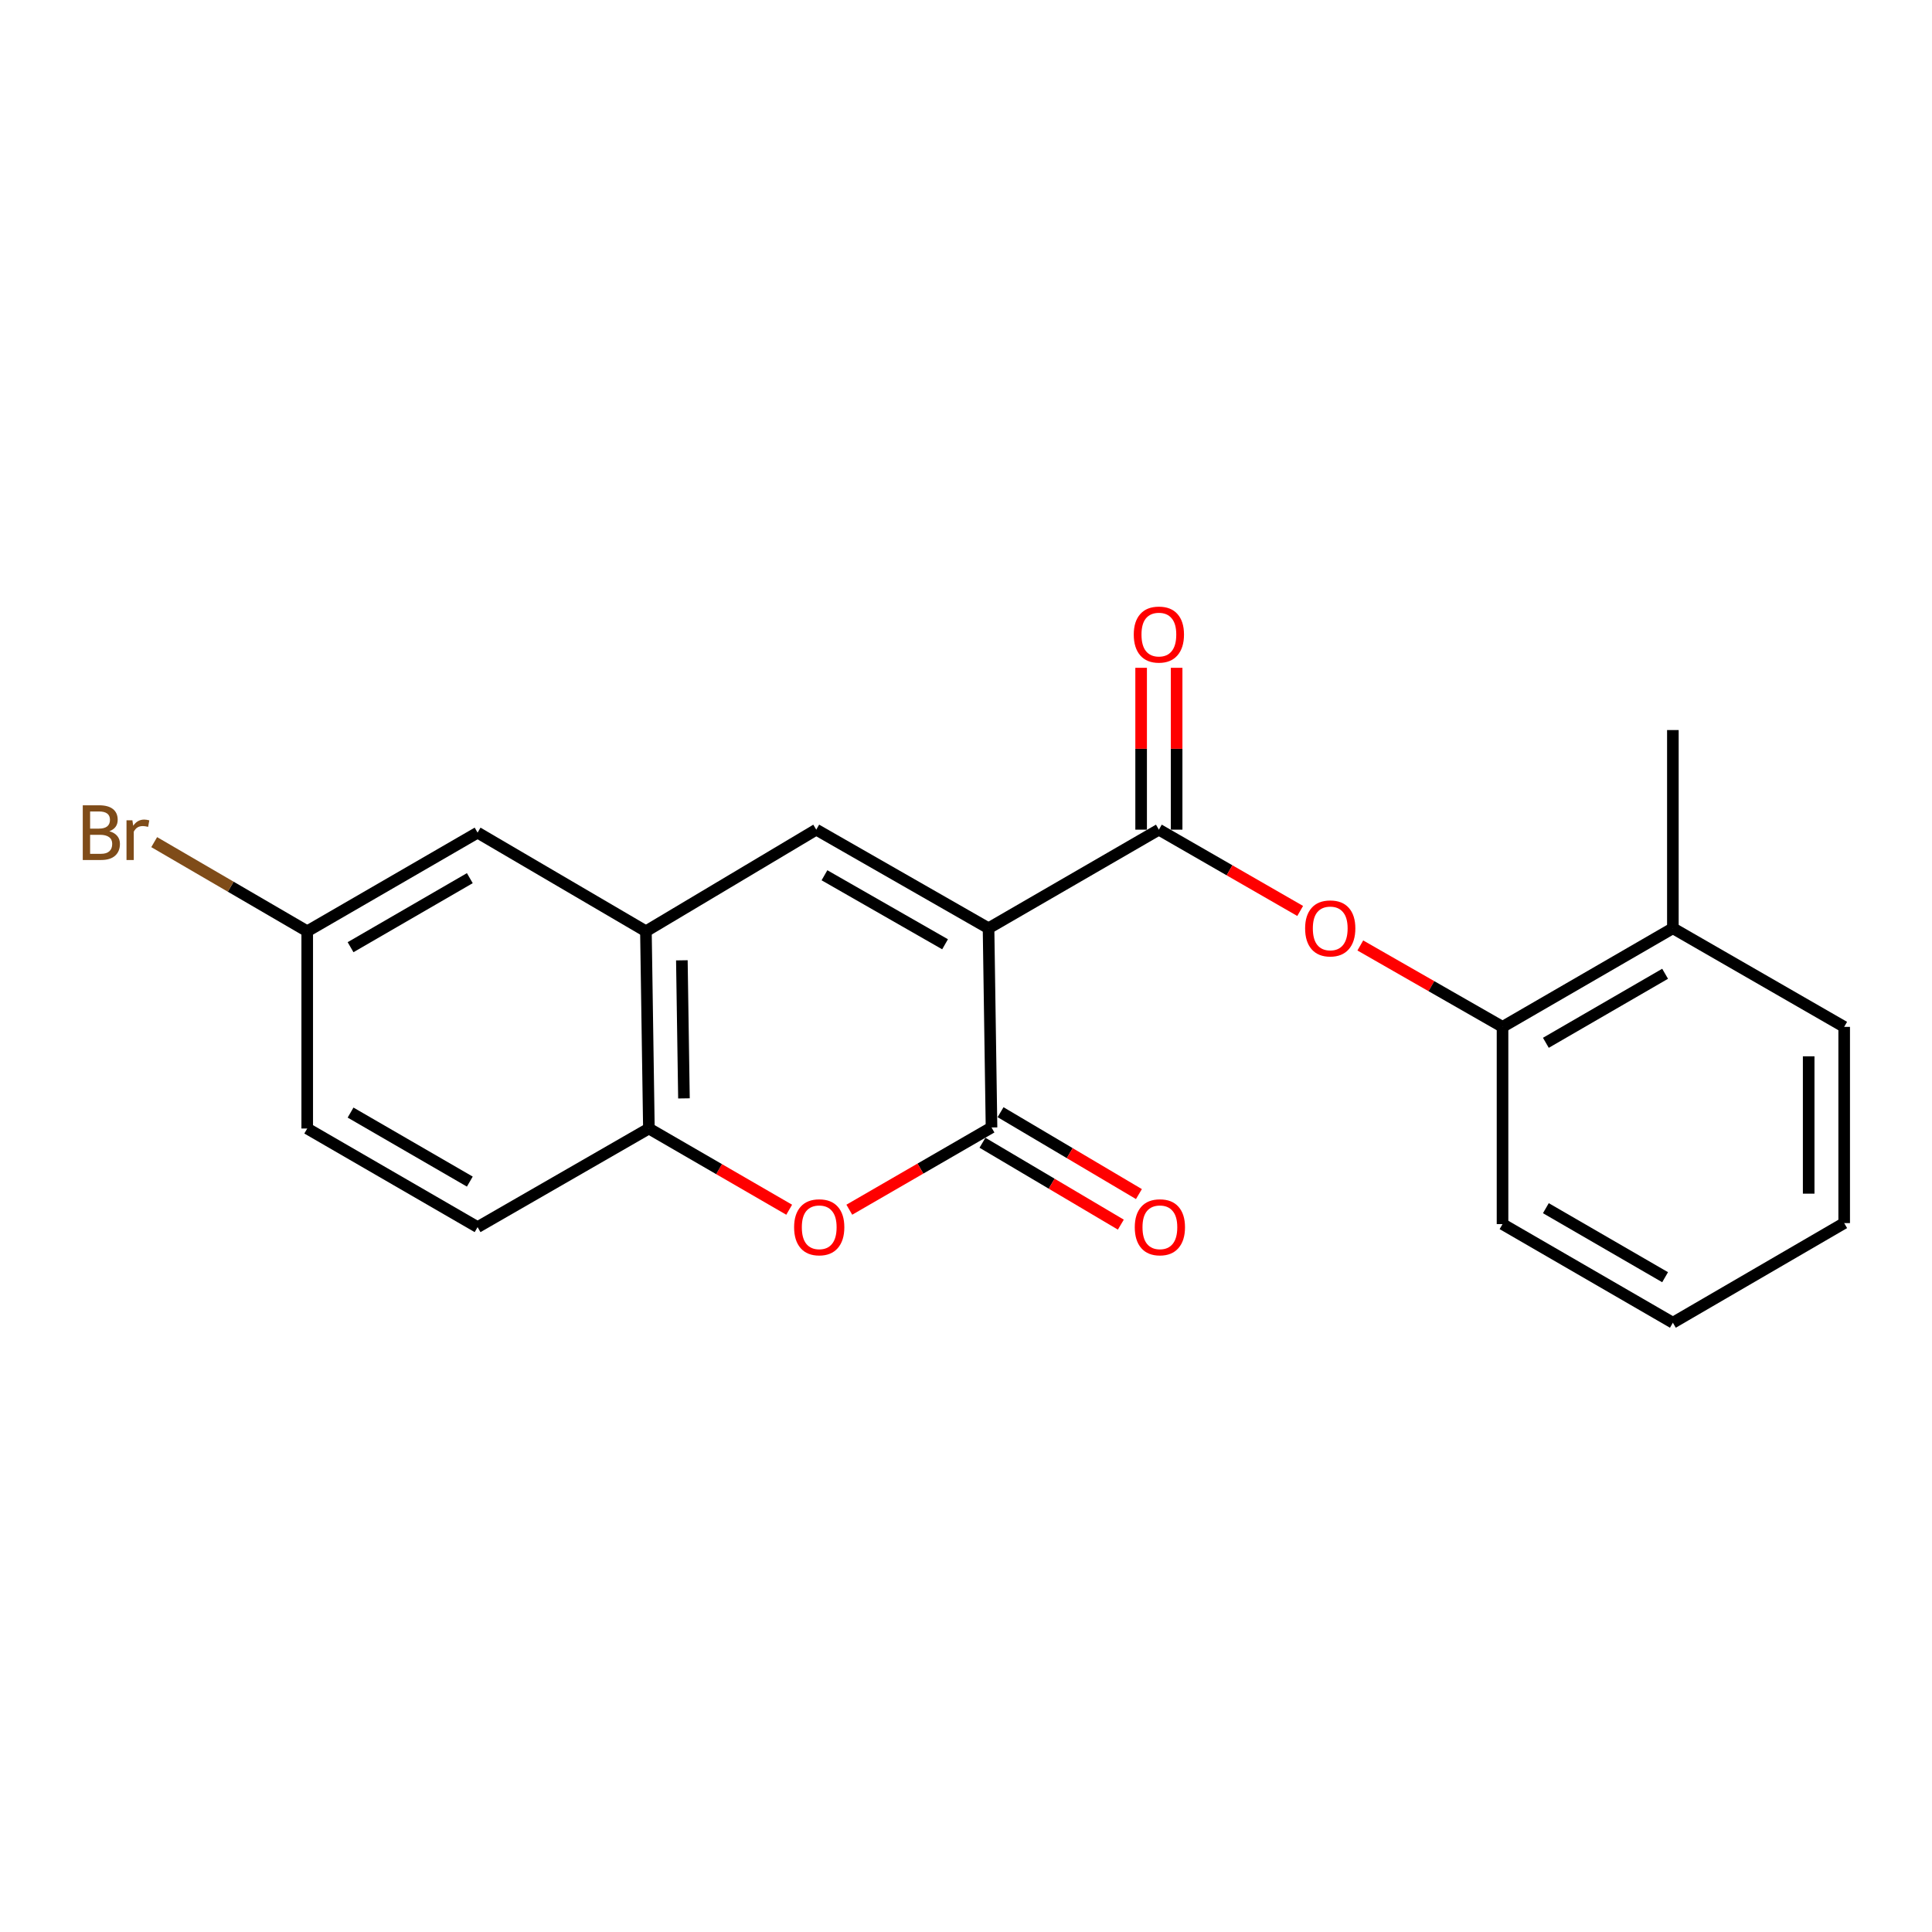 <?xml version='1.0' encoding='iso-8859-1'?>
<svg version='1.1' baseProfile='full'
              xmlns='http://www.w3.org/2000/svg'
                      xmlns:rdkit='http://www.rdkit.org/xml'
                      xmlns:xlink='http://www.w3.org/1999/xlink'
                  xml:space='preserve'
width='1000px' height='1000px' viewBox='0 0 1000 1000'>
<!-- END OF HEADER -->
<rect style='opacity:1.0;fill:#FFFFFF;stroke:none' width='1000' height='1000' x='0' y='0'> </rect>
<path class='bond-0' d='M 511.666,480.459 L 513.207,583.576' style='fill:none;fill-rule:evenodd;stroke:#000000;stroke-width:6px;stroke-linecap:butt;stroke-linejoin:miter;stroke-opacity:1' />
<path class='bond-1' d='M 511.666,480.459 L 422.496,429.432' style='fill:none;fill-rule:evenodd;stroke:#000000;stroke-width:6px;stroke-linecap:butt;stroke-linejoin:miter;stroke-opacity:1' />
<path class='bond-1' d='M 489.163,488.756 L 426.744,453.036' style='fill:none;fill-rule:evenodd;stroke:#000000;stroke-width:6px;stroke-linecap:butt;stroke-linejoin:miter;stroke-opacity:1' />
<path class='bond-2' d='M 511.666,480.459 L 599.835,429.432' style='fill:none;fill-rule:evenodd;stroke:#000000;stroke-width:6px;stroke-linecap:butt;stroke-linejoin:miter;stroke-opacity:1' />
<path class='bond-3' d='M 513.207,583.576 L 476.405,604.861' style='fill:none;fill-rule:evenodd;stroke:#000000;stroke-width:6px;stroke-linecap:butt;stroke-linejoin:miter;stroke-opacity:1' />
<path class='bond-3' d='M 476.405,604.861 L 439.603,626.146' style='fill:none;fill-rule:evenodd;stroke:#FF0000;stroke-width:6px;stroke-linecap:butt;stroke-linejoin:miter;stroke-opacity:1' />
<path class='bond-8' d='M 508.527,591.483 L 544.336,612.676' style='fill:none;fill-rule:evenodd;stroke:#000000;stroke-width:6px;stroke-linecap:butt;stroke-linejoin:miter;stroke-opacity:1' />
<path class='bond-8' d='M 544.336,612.676 L 580.144,633.869' style='fill:none;fill-rule:evenodd;stroke:#FF0000;stroke-width:6px;stroke-linecap:butt;stroke-linejoin:miter;stroke-opacity:1' />
<path class='bond-8' d='M 517.887,575.668 L 553.696,596.861' style='fill:none;fill-rule:evenodd;stroke:#000000;stroke-width:6px;stroke-linecap:butt;stroke-linejoin:miter;stroke-opacity:1' />
<path class='bond-8' d='M 553.696,596.861 L 589.504,618.055' style='fill:none;fill-rule:evenodd;stroke:#FF0000;stroke-width:6px;stroke-linecap:butt;stroke-linejoin:miter;stroke-opacity:1' />
<path class='bond-4' d='M 422.496,429.432 L 334.326,482.021' style='fill:none;fill-rule:evenodd;stroke:#000000;stroke-width:6px;stroke-linecap:butt;stroke-linejoin:miter;stroke-opacity:1' />
<path class='bond-5' d='M 599.835,429.432 L 636.402,450.47' style='fill:none;fill-rule:evenodd;stroke:#000000;stroke-width:6px;stroke-linecap:butt;stroke-linejoin:miter;stroke-opacity:1' />
<path class='bond-5' d='M 636.402,450.47 L 672.968,471.508' style='fill:none;fill-rule:evenodd;stroke:#FF0000;stroke-width:6px;stroke-linecap:butt;stroke-linejoin:miter;stroke-opacity:1' />
<path class='bond-9' d='M 609.024,429.432 L 609.024,387.543' style='fill:none;fill-rule:evenodd;stroke:#000000;stroke-width:6px;stroke-linecap:butt;stroke-linejoin:miter;stroke-opacity:1' />
<path class='bond-9' d='M 609.024,387.543 L 609.024,345.655' style='fill:none;fill-rule:evenodd;stroke:#FF0000;stroke-width:6px;stroke-linecap:butt;stroke-linejoin:miter;stroke-opacity:1' />
<path class='bond-9' d='M 590.647,429.432 L 590.647,387.543' style='fill:none;fill-rule:evenodd;stroke:#000000;stroke-width:6px;stroke-linecap:butt;stroke-linejoin:miter;stroke-opacity:1' />
<path class='bond-9' d='M 590.647,387.543 L 590.647,345.655' style='fill:none;fill-rule:evenodd;stroke:#FF0000;stroke-width:6px;stroke-linecap:butt;stroke-linejoin:miter;stroke-opacity:1' />
<path class='bond-21' d='M 408.48,626.154 L 372.174,605.135' style='fill:none;fill-rule:evenodd;stroke:#FF0000;stroke-width:6px;stroke-linecap:butt;stroke-linejoin:miter;stroke-opacity:1' />
<path class='bond-21' d='M 372.174,605.135 L 335.868,584.117' style='fill:none;fill-rule:evenodd;stroke:#000000;stroke-width:6px;stroke-linecap:butt;stroke-linejoin:miter;stroke-opacity:1' />
<path class='bond-6' d='M 334.326,482.021 L 335.868,584.117' style='fill:none;fill-rule:evenodd;stroke:#000000;stroke-width:6px;stroke-linecap:butt;stroke-linejoin:miter;stroke-opacity:1' />
<path class='bond-6' d='M 352.932,497.058 L 354.012,568.525' style='fill:none;fill-rule:evenodd;stroke:#000000;stroke-width:6px;stroke-linecap:butt;stroke-linejoin:miter;stroke-opacity:1' />
<path class='bond-10' d='M 334.326,482.021 L 247.198,430.974' style='fill:none;fill-rule:evenodd;stroke:#000000;stroke-width:6px;stroke-linecap:butt;stroke-linejoin:miter;stroke-opacity:1' />
<path class='bond-7' d='M 704.095,489.371 L 740.9,510.439' style='fill:none;fill-rule:evenodd;stroke:#FF0000;stroke-width:6px;stroke-linecap:butt;stroke-linejoin:miter;stroke-opacity:1' />
<path class='bond-7' d='M 740.9,510.439 L 777.706,531.507' style='fill:none;fill-rule:evenodd;stroke:#000000;stroke-width:6px;stroke-linecap:butt;stroke-linejoin:miter;stroke-opacity:1' />
<path class='bond-11' d='M 335.868,584.117 L 247.198,635.154' style='fill:none;fill-rule:evenodd;stroke:#000000;stroke-width:6px;stroke-linecap:butt;stroke-linejoin:miter;stroke-opacity:1' />
<path class='bond-12' d='M 777.706,531.507 L 865.876,480.459' style='fill:none;fill-rule:evenodd;stroke:#000000;stroke-width:6px;stroke-linecap:butt;stroke-linejoin:miter;stroke-opacity:1' />
<path class='bond-12' d='M 800.139,539.754 L 861.858,504.02' style='fill:none;fill-rule:evenodd;stroke:#000000;stroke-width:6px;stroke-linecap:butt;stroke-linejoin:miter;stroke-opacity:1' />
<path class='bond-16' d='M 777.706,531.507 L 777.706,633.602' style='fill:none;fill-rule:evenodd;stroke:#000000;stroke-width:6px;stroke-linecap:butt;stroke-linejoin:miter;stroke-opacity:1' />
<path class='bond-13' d='M 247.198,430.974 L 159.018,482.021' style='fill:none;fill-rule:evenodd;stroke:#000000;stroke-width:6px;stroke-linecap:butt;stroke-linejoin:miter;stroke-opacity:1' />
<path class='bond-13' d='M 243.178,454.535 L 181.452,490.269' style='fill:none;fill-rule:evenodd;stroke:#000000;stroke-width:6px;stroke-linecap:butt;stroke-linejoin:miter;stroke-opacity:1' />
<path class='bond-22' d='M 247.198,635.154 L 159.018,584.117' style='fill:none;fill-rule:evenodd;stroke:#000000;stroke-width:6px;stroke-linecap:butt;stroke-linejoin:miter;stroke-opacity:1' />
<path class='bond-22' d='M 243.177,611.594 L 181.451,575.867' style='fill:none;fill-rule:evenodd;stroke:#000000;stroke-width:6px;stroke-linecap:butt;stroke-linejoin:miter;stroke-opacity:1' />
<path class='bond-17' d='M 865.876,480.459 L 865.876,377.874' style='fill:none;fill-rule:evenodd;stroke:#000000;stroke-width:6px;stroke-linecap:butt;stroke-linejoin:miter;stroke-opacity:1' />
<path class='bond-18' d='M 865.876,480.459 L 954.545,531.507' style='fill:none;fill-rule:evenodd;stroke:#000000;stroke-width:6px;stroke-linecap:butt;stroke-linejoin:miter;stroke-opacity:1' />
<path class='bond-14' d='M 159.018,482.021 L 159.018,584.117' style='fill:none;fill-rule:evenodd;stroke:#000000;stroke-width:6px;stroke-linecap:butt;stroke-linejoin:miter;stroke-opacity:1' />
<path class='bond-15' d='M 159.018,482.021 L 119.417,458.954' style='fill:none;fill-rule:evenodd;stroke:#000000;stroke-width:6px;stroke-linecap:butt;stroke-linejoin:miter;stroke-opacity:1' />
<path class='bond-15' d='M 119.417,458.954 L 79.815,435.887' style='fill:none;fill-rule:evenodd;stroke:#7F4C19;stroke-width:6px;stroke-linecap:butt;stroke-linejoin:miter;stroke-opacity:1' />
<path class='bond-19' d='M 777.706,633.602 L 865.876,684.64' style='fill:none;fill-rule:evenodd;stroke:#000000;stroke-width:6px;stroke-linecap:butt;stroke-linejoin:miter;stroke-opacity:1' />
<path class='bond-19' d='M 800.138,625.353 L 861.857,661.08' style='fill:none;fill-rule:evenodd;stroke:#000000;stroke-width:6px;stroke-linecap:butt;stroke-linejoin:miter;stroke-opacity:1' />
<path class='bond-23' d='M 954.545,531.507 L 954.545,633.072' style='fill:none;fill-rule:evenodd;stroke:#000000;stroke-width:6px;stroke-linecap:butt;stroke-linejoin:miter;stroke-opacity:1' />
<path class='bond-23' d='M 936.168,546.742 L 936.168,617.837' style='fill:none;fill-rule:evenodd;stroke:#000000;stroke-width:6px;stroke-linecap:butt;stroke-linejoin:miter;stroke-opacity:1' />
<path class='bond-20' d='M 865.876,684.64 L 954.545,633.072' style='fill:none;fill-rule:evenodd;stroke:#000000;stroke-width:6px;stroke-linecap:butt;stroke-linejoin:miter;stroke-opacity:1' />
<path  class='atom-4' d='M 411.027 635.234
Q 411.027 628.434, 414.387 624.634
Q 417.747 620.834, 424.027 620.834
Q 430.307 620.834, 433.667 624.634
Q 437.027 628.434, 437.027 635.234
Q 437.027 642.114, 433.627 646.034
Q 430.227 649.914, 424.027 649.914
Q 417.787 649.914, 414.387 646.034
Q 411.027 642.154, 411.027 635.234
M 424.027 646.714
Q 428.347 646.714, 430.667 643.834
Q 433.027 640.914, 433.027 635.234
Q 433.027 629.674, 430.667 626.874
Q 428.347 624.034, 424.027 624.034
Q 419.707 624.034, 417.347 626.834
Q 415.027 629.634, 415.027 635.234
Q 415.027 640.954, 417.347 643.834
Q 419.707 646.714, 424.027 646.714
' fill='#FF0000'/>
<path  class='atom-6' d='M 675.526 480.539
Q 675.526 473.739, 678.886 469.939
Q 682.246 466.139, 688.526 466.139
Q 694.806 466.139, 698.166 469.939
Q 701.526 473.739, 701.526 480.539
Q 701.526 487.419, 698.126 491.339
Q 694.726 495.219, 688.526 495.219
Q 682.286 495.219, 678.886 491.339
Q 675.526 487.459, 675.526 480.539
M 688.526 492.019
Q 692.846 492.019, 695.166 489.139
Q 697.526 486.219, 697.526 480.539
Q 697.526 474.979, 695.166 472.179
Q 692.846 469.339, 688.526 469.339
Q 684.206 469.339, 681.846 472.139
Q 679.526 474.939, 679.526 480.539
Q 679.526 486.259, 681.846 489.139
Q 684.206 492.019, 688.526 492.019
' fill='#FF0000'/>
<path  class='atom-9' d='M 587.356 635.234
Q 587.356 628.434, 590.716 624.634
Q 594.076 620.834, 600.356 620.834
Q 606.636 620.834, 609.996 624.634
Q 613.356 628.434, 613.356 635.234
Q 613.356 642.114, 609.956 646.034
Q 606.556 649.914, 600.356 649.914
Q 594.116 649.914, 590.716 646.034
Q 587.356 642.154, 587.356 635.234
M 600.356 646.714
Q 604.676 646.714, 606.996 643.834
Q 609.356 640.914, 609.356 635.234
Q 609.356 629.674, 606.996 626.874
Q 604.676 624.034, 600.356 624.034
Q 596.036 624.034, 593.676 626.834
Q 591.356 629.634, 591.356 635.234
Q 591.356 640.954, 593.676 643.834
Q 596.036 646.714, 600.356 646.714
' fill='#FF0000'/>
<path  class='atom-10' d='M 586.835 328.448
Q 586.835 321.648, 590.195 317.848
Q 593.555 314.048, 599.835 314.048
Q 606.115 314.048, 609.475 317.848
Q 612.835 321.648, 612.835 328.448
Q 612.835 335.328, 609.435 339.248
Q 606.035 343.128, 599.835 343.128
Q 593.595 343.128, 590.195 339.248
Q 586.835 335.368, 586.835 328.448
M 599.835 339.928
Q 604.155 339.928, 606.475 337.048
Q 608.835 334.128, 608.835 328.448
Q 608.835 322.888, 606.475 320.088
Q 604.155 317.248, 599.835 317.248
Q 595.515 317.248, 593.155 320.048
Q 590.835 322.848, 590.835 328.448
Q 590.835 334.168, 593.155 337.048
Q 595.515 339.928, 599.835 339.928
' fill='#FF0000'/>
<path  class='atom-16' d='M 56.599 430.254
Q 59.319 431.014, 60.679 432.694
Q 62.08 434.334, 62.08 436.774
Q 62.08 440.694, 59.559 442.934
Q 57.08 445.134, 52.359 445.134
L 42.84 445.134
L 42.84 416.814
L 51.2 416.814
Q 56.039 416.814, 58.48 418.774
Q 60.919 420.734, 60.919 424.334
Q 60.919 428.614, 56.599 430.254
M 46.639 420.014
L 46.639 428.894
L 51.2 428.894
Q 53.999 428.894, 55.44 427.774
Q 56.919 426.614, 56.919 424.334
Q 56.919 420.014, 51.2 420.014
L 46.639 420.014
M 52.359 441.934
Q 55.12 441.934, 56.599 440.614
Q 58.08 439.294, 58.08 436.774
Q 58.08 434.454, 56.44 433.294
Q 54.84 432.094, 51.76 432.094
L 46.639 432.094
L 46.639 441.934
L 52.359 441.934
' fill='#7F4C19'/>
<path  class='atom-16' d='M 68.519 424.574
L 68.96 427.414
Q 71.12 424.214, 74.639 424.214
Q 75.76 424.214, 77.279 424.614
L 76.68 427.974
Q 74.96 427.574, 73.999 427.574
Q 72.32 427.574, 71.2 428.254
Q 70.12 428.894, 69.24 430.454
L 69.24 445.134
L 65.48 445.134
L 65.48 424.574
L 68.519 424.574
' fill='#7F4C19'/>
</svg>
